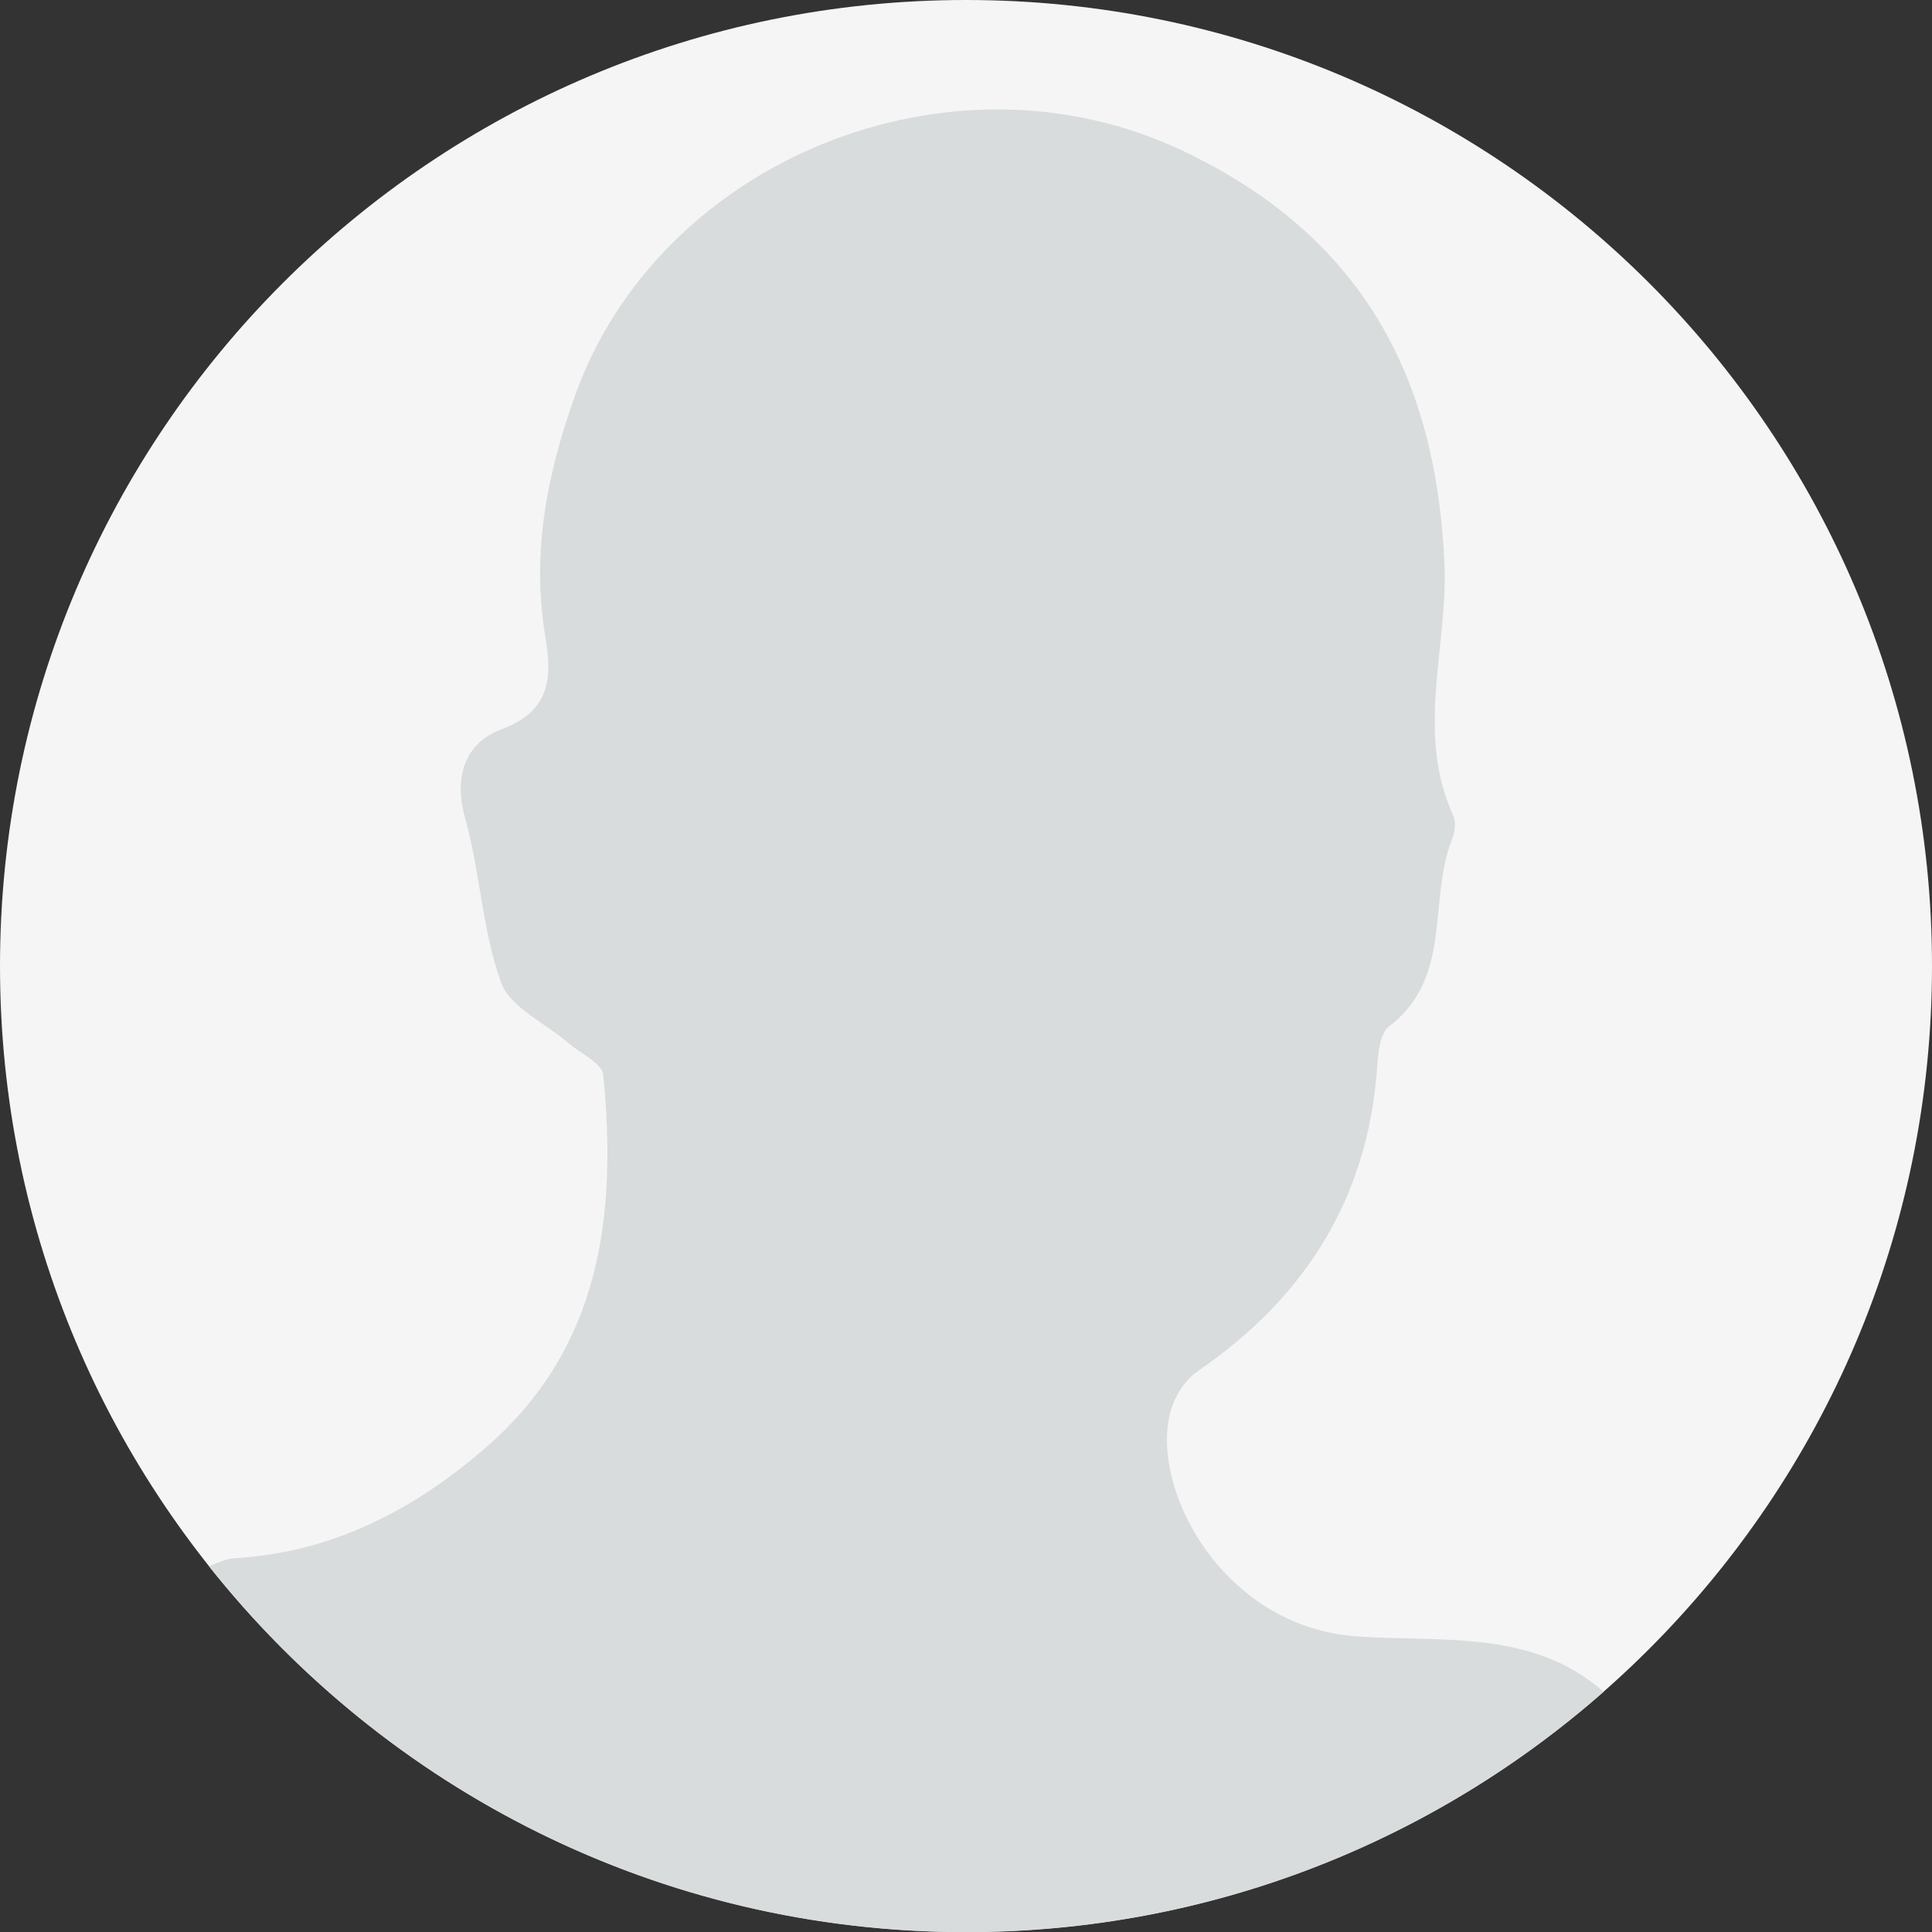 <svg width="105" height="105" viewBox="0 0 105 105" fill="none" xmlns="http://www.w3.org/2000/svg">
<rect x="0" y="0" width="105" height="105" fill="#333333" stroke="none"/>
<g clip-path="url(#clip0_11010_3039)">
<path d="M52.5 105C81.495 105 105 81.495 105 52.5C105 23.505 81.495 0 52.5 0C23.505 0 0 23.505 0 52.5C0 81.495 23.505 105 52.5 105Z" fill="#F5F5F5"/>
<path d="M65.052 74.55C70.917 70.541 74.332 65.153 74.847 58.015C74.9 57.246 74.99 56.164 75.488 55.788C78.967 53.142 77.599 48.952 78.909 45.638C79.063 45.251 79.147 44.694 78.988 44.344C76.91 39.815 78.707 35.159 78.501 30.577C78.044 20.438 73.993 12.817 64.31 8.209C51.646 2.179 35.785 8.75 31.24 21.53C29.707 25.841 28.885 30.063 29.638 34.607C29.983 36.686 30.01 38.617 27.268 39.629C25.348 40.335 24.622 42.132 25.274 44.444C26.101 47.382 26.202 50.548 27.231 53.391C27.729 54.759 29.649 55.613 30.916 56.705C31.574 57.267 32.73 57.797 32.788 58.423C33.531 66.028 32.666 73.235 26.43 78.649C22.532 82.038 18.094 84.366 12.78 84.684C12.297 84.71 11.825 84.933 11.354 85.119C20.973 97.236 35.827 105.01 52.5 105.01C65.784 105.01 77.912 100.073 87.155 91.944C83.241 88.513 78.278 89.266 73.701 88.932C66.341 88.391 62.411 80.722 63.647 76.607C63.875 75.844 64.405 75.001 65.047 74.56L65.052 74.55Z" fill="#D8DCDD"/>
</g>
<defs>
<clipPath id="clip0_11010_3039">
<rect width="105" height="105" fill="white"/>
</clipPath>
</defs>
</svg>
